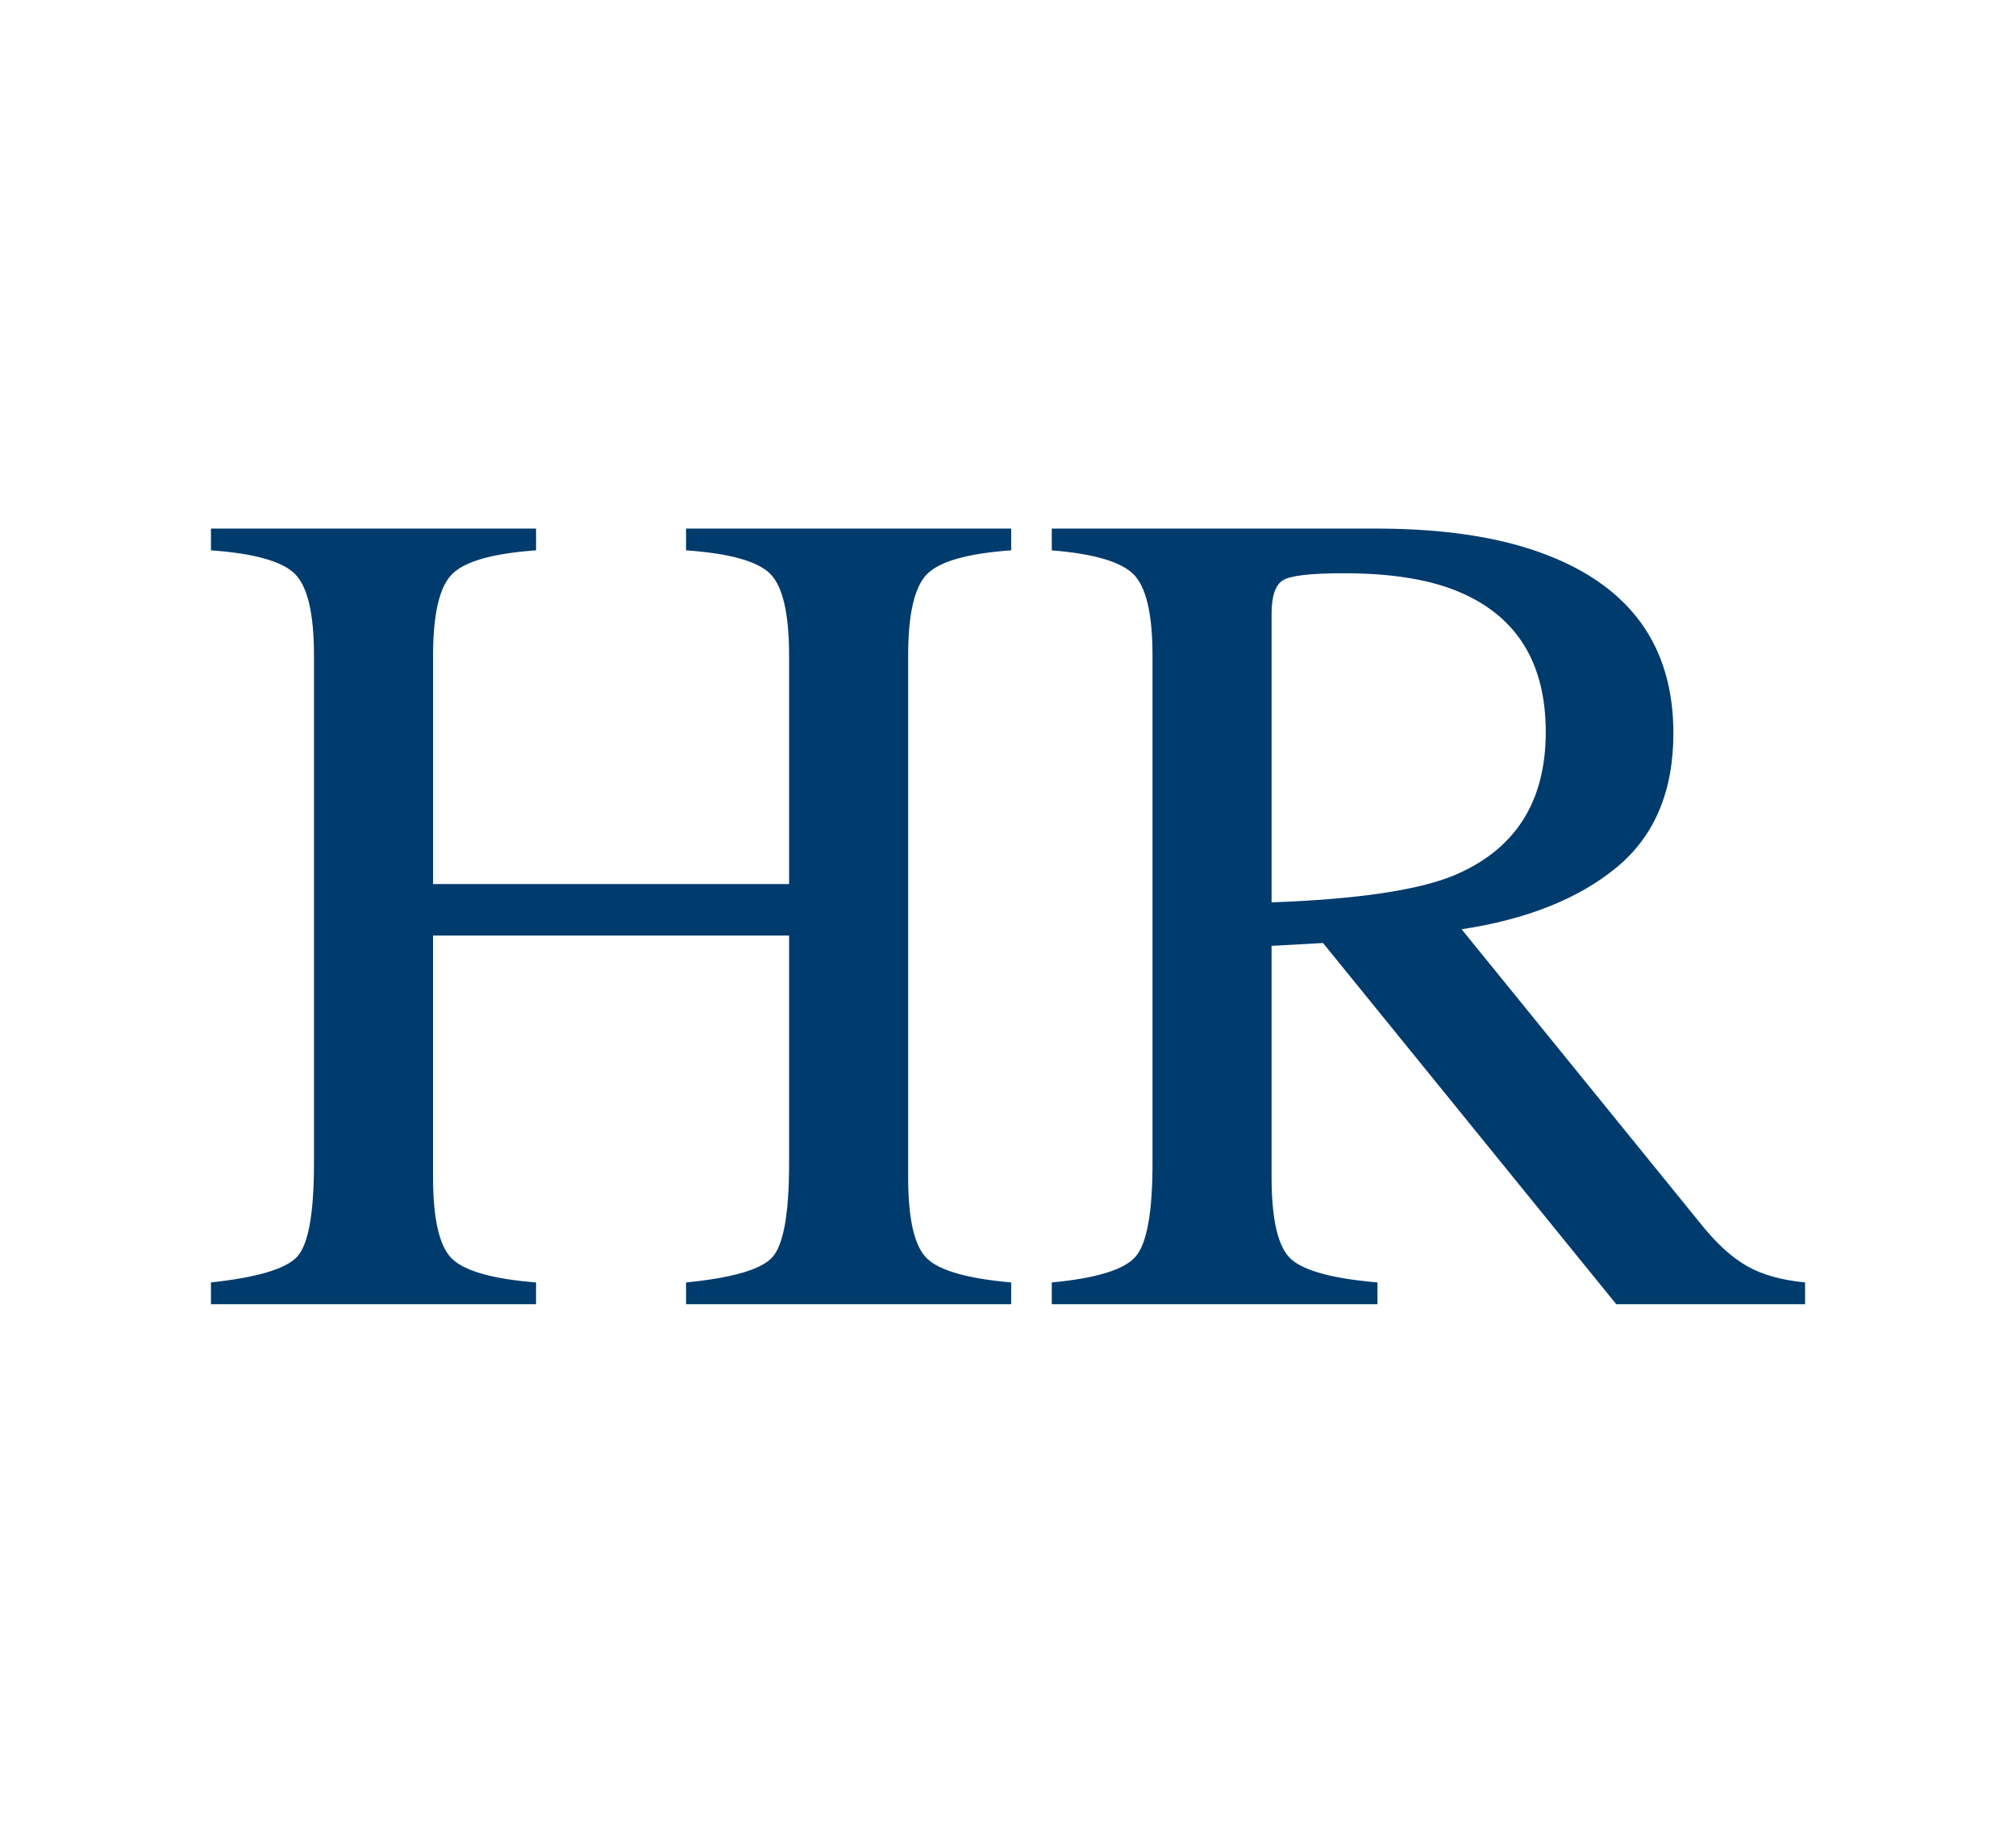 <svg xmlns="http://www.w3.org/2000/svg" xml:space="preserve" id="Layer_1" width="110" height="100" x="0" y="0" style="enable-background:new 0 0 110 100" version="1.1" viewBox="0 0 110 100"><style type="text/css">.st0{fill:#fff}.st1{fill:#003b6d}</style><path d="M0 0h110v100H0z" class="st0"/><g><g><path d="M11.51 69.972c2.499-.27 4.06-.73 4.685-1.383s.937-2.357.937-5.113V35.774c0-2.29-.349-3.779-1.046-4.466-.698-.688-2.223-1.114-4.575-1.281V28.84H29.25v1.187c-2.34.167-3.862.593-4.565 1.281-.704.687-1.056 2.176-1.056 4.466v12.461h19.426V35.774c0-2.29-.343-3.779-1.03-4.466-.688-.688-2.218-1.114-4.591-1.281V28.84h17.74v1.187c-2.354.167-3.878.593-4.575 1.281-.698.687-1.047 2.176-1.047 4.466v28.452c0 2.319.349 3.805 1.047 4.458.697.652 2.222 1.082 4.575 1.289v1.188h-17.74v-1.188c2.519-.248 4.086-.703 4.7-1.367s.921-2.373.921-5.128V51.046H23.628v13.18c0 2.319.352 3.811 1.056 4.473.704.662 2.226 1.088 4.565 1.273v1.188H11.51v-1.188zM57.389 69.972c2.456-.229 3.986-.705 4.591-1.43.604-.725.905-2.414.905-5.066V35.774c0-2.249-.339-3.721-1.015-4.419-.677-.697-2.171-1.14-4.481-1.327v-1.187h17.708c3.686 0 6.756.468 9.213 1.403 4.664 1.768 6.996 5.021 6.996 9.761 0 3.181-1.036 5.624-3.107 7.329-2.072 1.705-4.888 2.828-8.448 3.368l13.18 16.235c.812.99 1.624 1.715 2.436 2.168.813.455 1.854.744 3.124.867v1.188H88.188L72.189 51.452l-2.808.156v12.606c0 2.365.359 3.865 1.078 4.498.718.633 2.284 1.053 4.7 1.26v1.188h-17.77v-1.188zm21.862-22.174c3.394-1.392 5.091-4.011 5.091-7.855 0-3.699-1.52-6.224-4.56-7.575-1.624-.727-3.779-1.091-6.465-1.091-1.812 0-2.92.13-3.326.39s-.609.868-.609 1.824v15.744c4.601-.167 7.89-.645 9.869-1.437z" class="st1"/></g></g></svg>